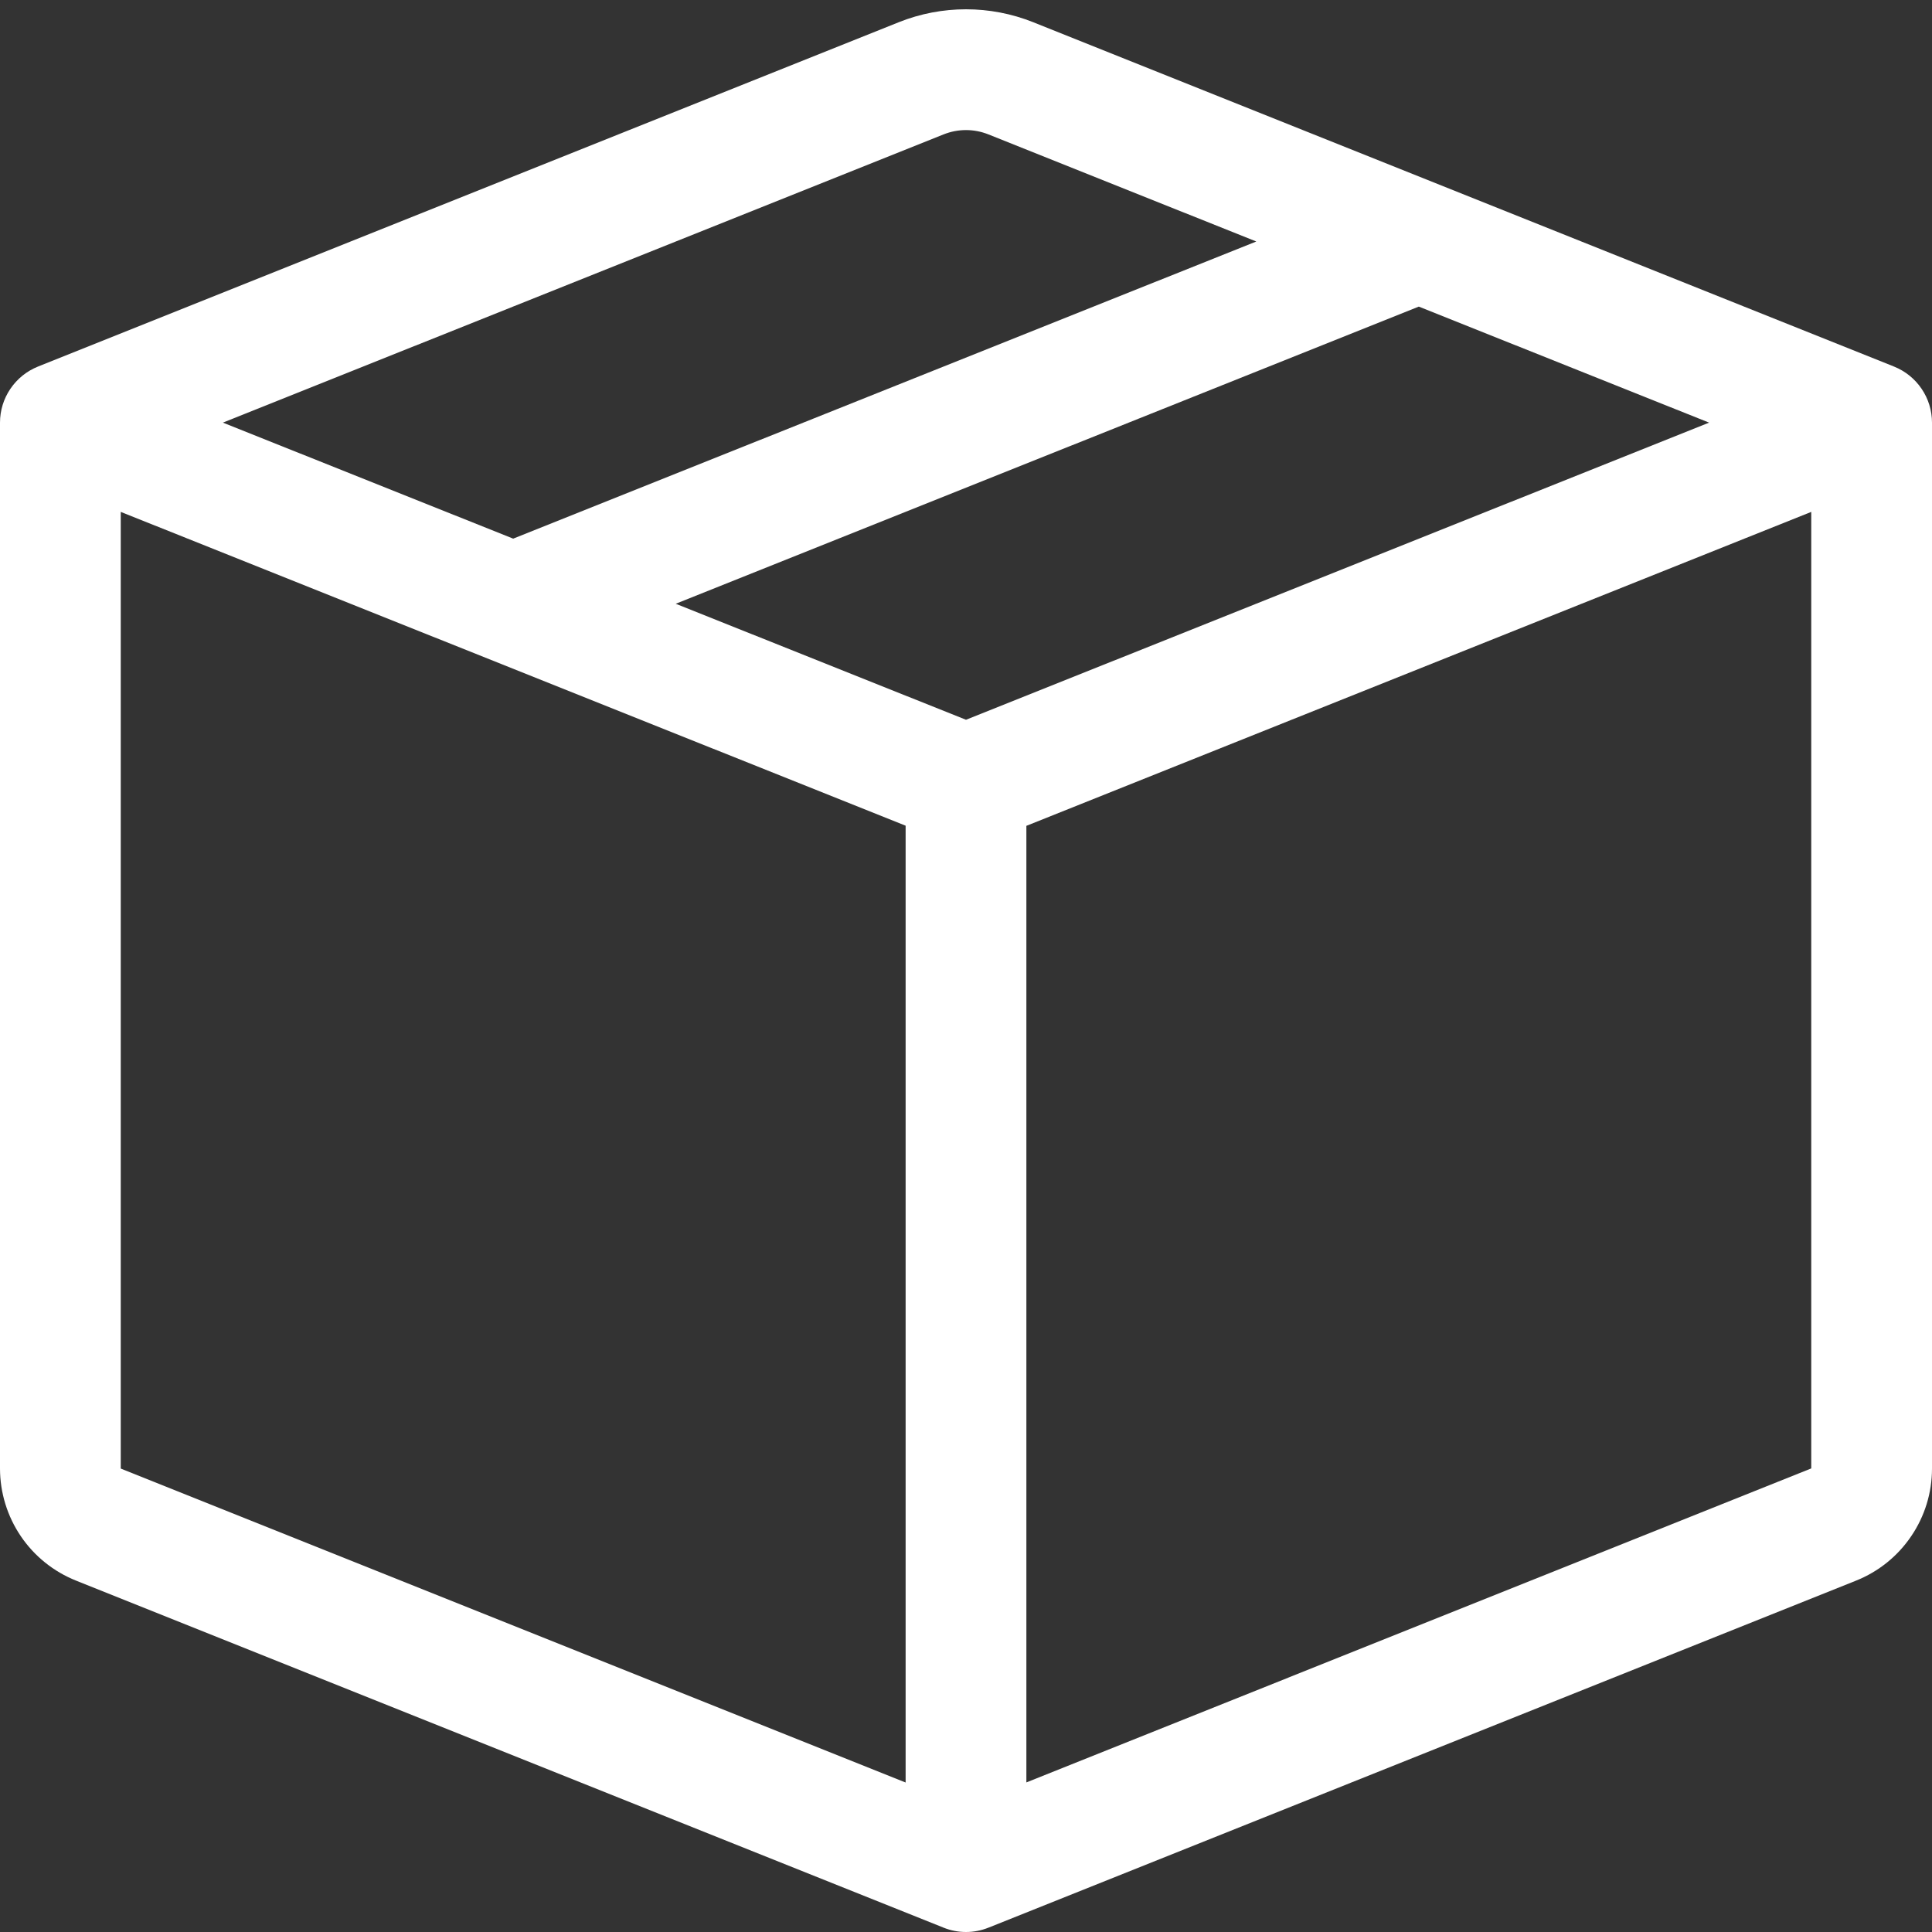 <?xml version="1.0" encoding="UTF-8"?> <svg xmlns="http://www.w3.org/2000/svg" width="40" height="40" viewBox="0 0 40 40" fill="none"><rect x="0" y="0" width="40" height="40" fill="#333333" stroke="none"/> <g clip-path="url(#clip0_75_258)"> <path d="M20.465 2.783C20.166 2.663 19.834 2.663 19.535 2.783L4.615 8.75L10.625 11.152L26.01 5L20.465 2.783ZM29.375 6.348L13.99 12.5L20 14.902L35.385 8.75L29.375 6.348ZM37.5 10.598L21.25 17.098V36.903L37.5 30.402V10.6V10.598ZM18.75 36.905V17.095L2.5 10.598V30.405L18.75 36.905ZM18.608 0.46C19.501 0.103 20.499 0.103 21.392 0.46L39.215 7.59C39.447 7.683 39.645 7.843 39.785 8.05C39.925 8.256 40 8.5 40 8.75V30.405C40 30.905 39.85 31.393 39.569 31.806C39.289 32.22 38.891 32.54 38.428 32.725L20.465 39.91C20.166 40.03 19.834 40.03 19.535 39.91L1.575 32.725C1.111 32.54 0.712 32.22 0.432 31.807C0.151 31.393 0.001 30.905 0 30.405L0 8.75C5.80999e-05 8.5 0.075 8.256 0.215 8.05C0.355 7.843 0.553 7.683 0.785 7.59L18.608 0.46Z" fill="white"></path> </g> <defs> <clipPath id="clip0_75_258"> <rect width="40" height="40" fill="white"></rect> </clipPath> </defs> </svg> 